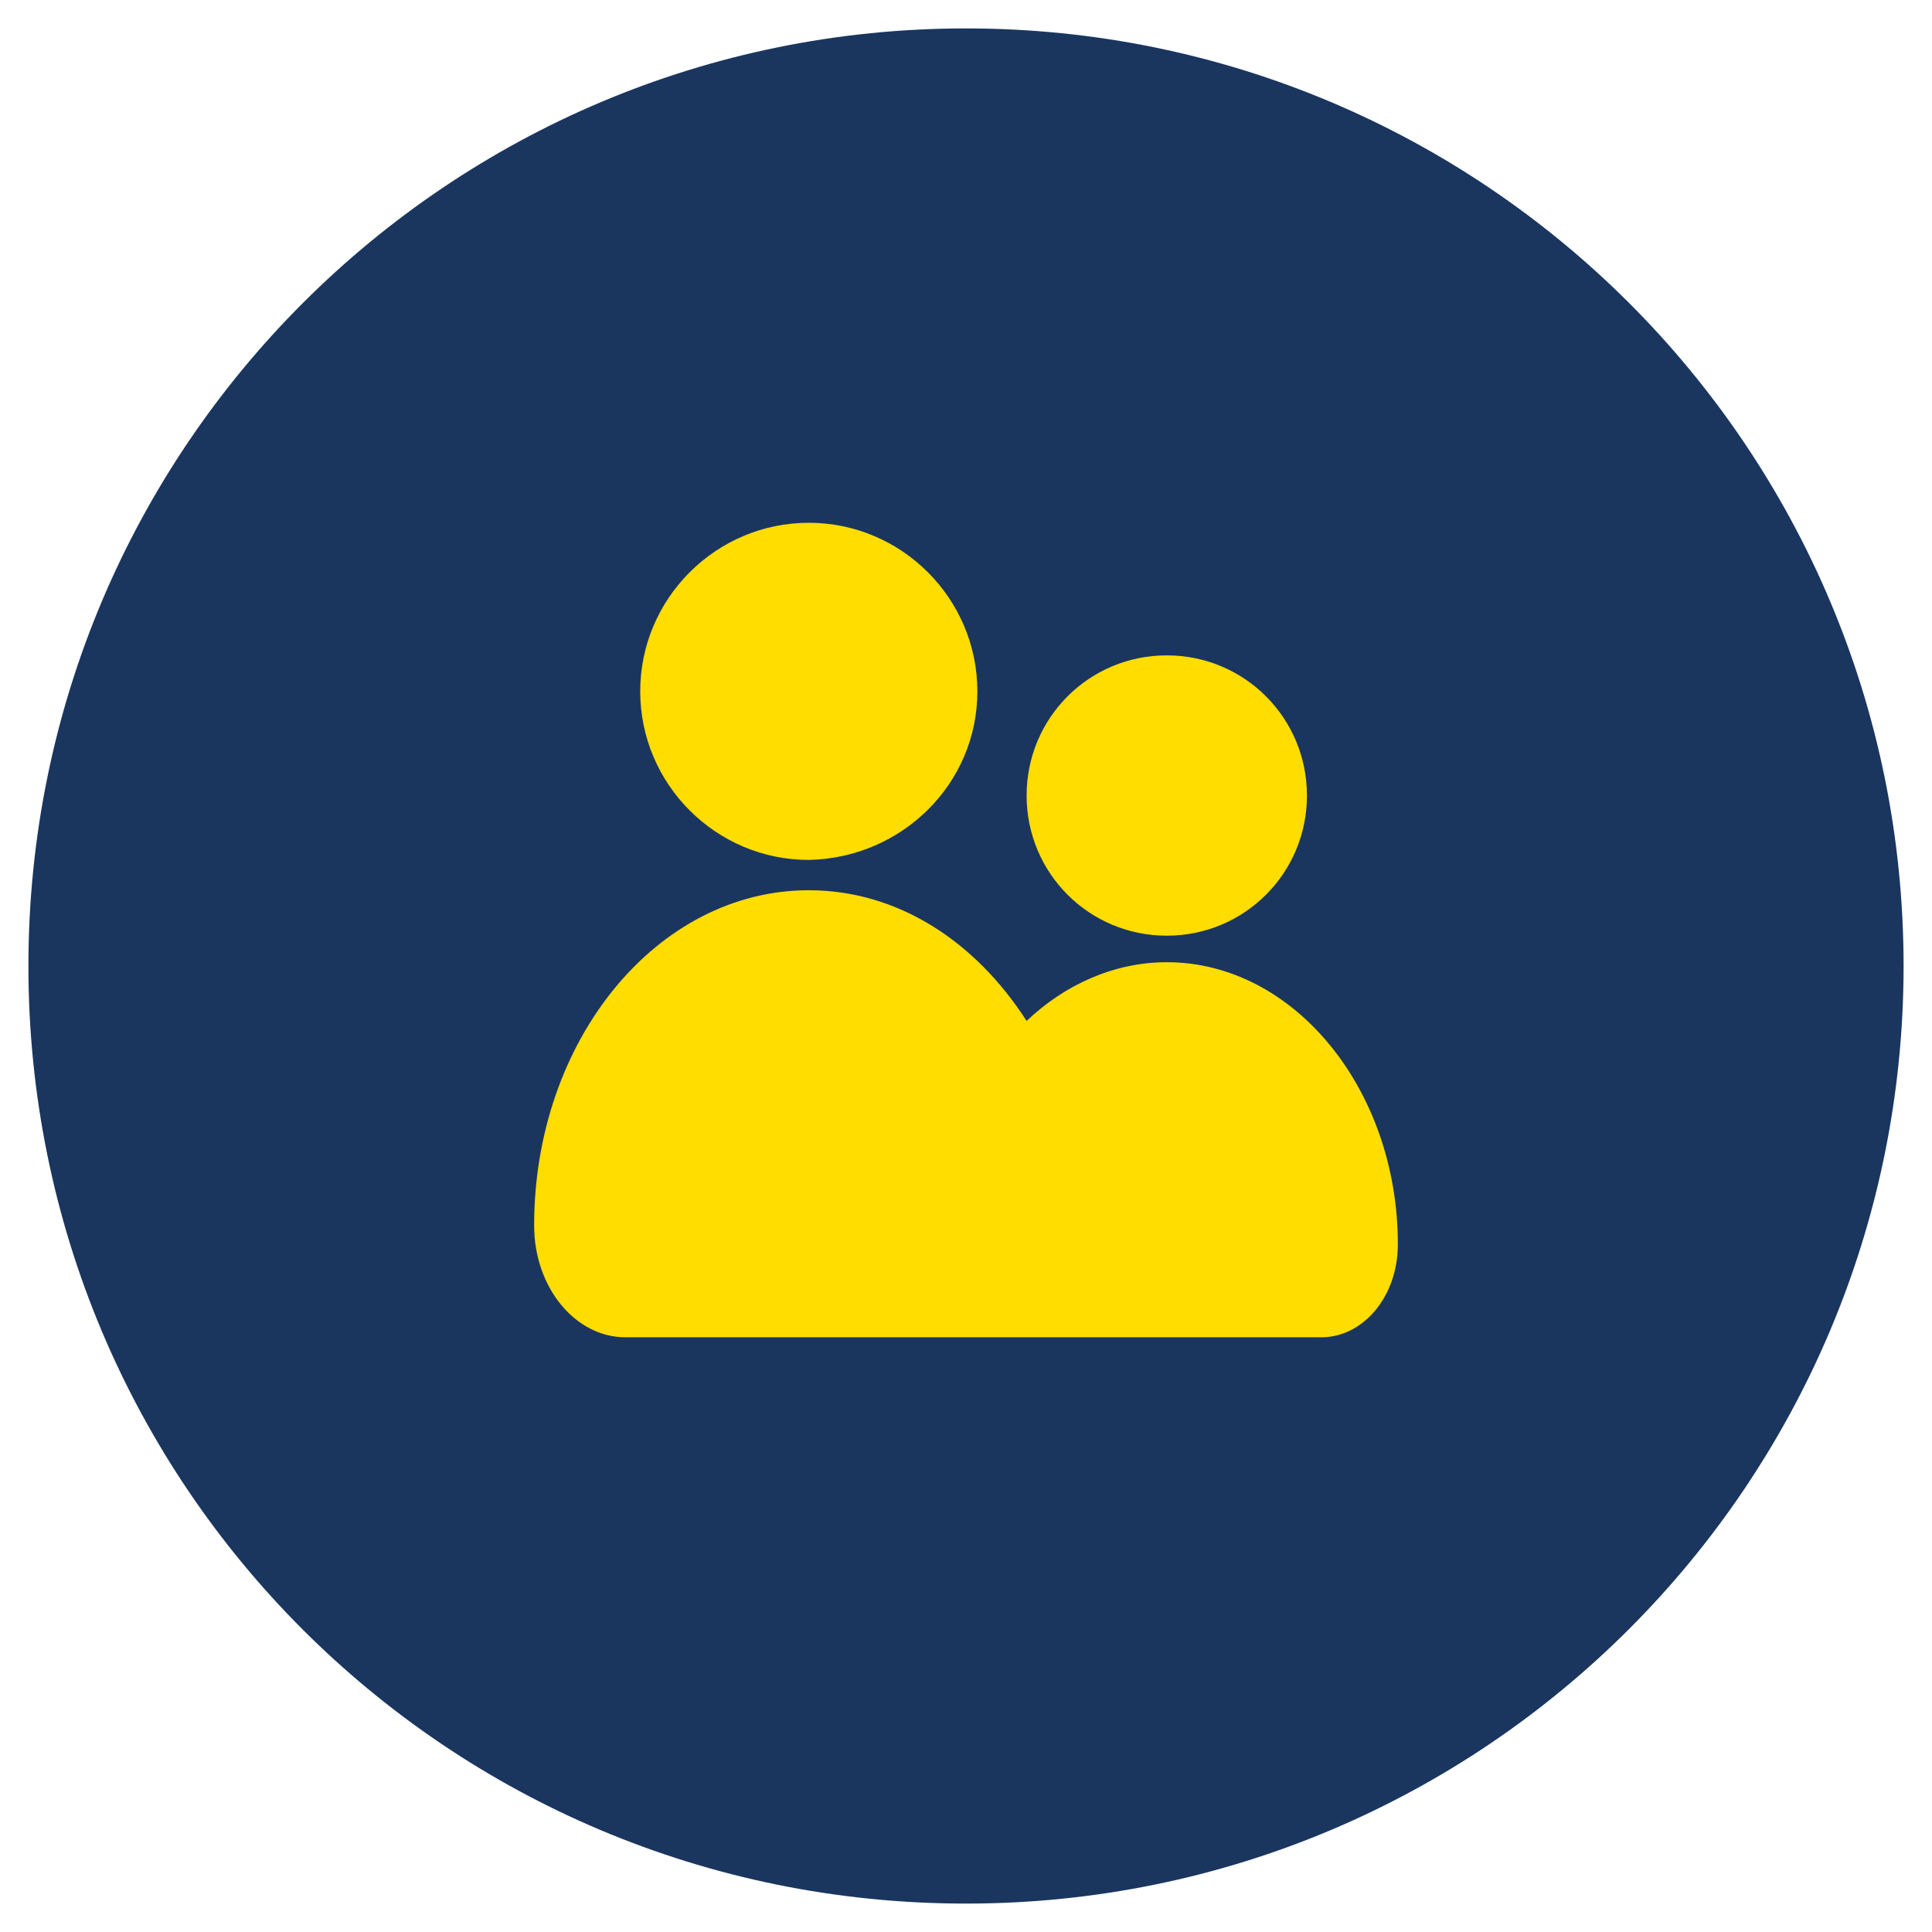 <?xml version="1.0" encoding="utf-8"?>
<!-- Generator: Adobe Illustrator 21.0.0, SVG Export Plug-In . SVG Version: 6.00 Build 0)  -->
<svg version="1.1" id="Capa_1" xmlns="http://www.w3.org/2000/svg" xmlns:xlink="http://www.w3.org/1999/xlink" x="0px" y="0px"
	 viewBox="0 0 102 102" style="enable-background:new 0 0 102 102;" xml:space="preserve">
<style type="text/css">
	.st0{clip-path:url(#SVGID_2_);fill:#1A365F;}
	.st1{clip-path:url(#SVGID_2_);fill:#FFDD00;}
</style>
<g>
	<g>
		<defs>
			<rect id="SVGID_1_" x="1.5" y="1.5" width="99.1" height="99.1"/>
		</defs>
		<clipPath id="SVGID_2_">
			<use xlink:href="#SVGID_1_"  style="overflow:visible;"/>
		</clipPath>
		<path class="st0" d="M51,100.5c27.4,0,49.5-22.2,49.5-49.5c0-27.4-22.2-49.5-49.5-49.5S1.5,23.6,1.5,51
			C1.5,78.4,23.6,100.5,51,100.5"/>
		<path class="st1" d="M51.6,36.5c0-4.9-4-8.9-8.9-8.9c-4.9,0-8.9,4-8.9,8.9s4,8.9,8.9,8.9C47.6,45.3,51.6,41.4,51.6,36.5 M69,42
			c0-4.1-3.3-7.4-7.4-7.4s-7.4,3.3-7.4,7.4s3.3,7.4,7.4,7.4S69,46.1,69,42 M73.8,65.7c0-8.2-5.5-14.9-12.2-14.9
			c-2.8,0-5.4,1.2-7.4,3.1c-2.7-4.2-6.8-6.9-11.5-6.9c-8,0-14.5,7.9-14.5,17.7c0,3.3,2.2,5.9,4.8,5.9h19.3c0.2,0,0.4,0,0.6,0
			c0.2,0,0.3,0,0.5,0h16.2C71.9,70.7,73.8,68.5,73.8,65.7"/>
	</g>
</g>
</svg>
